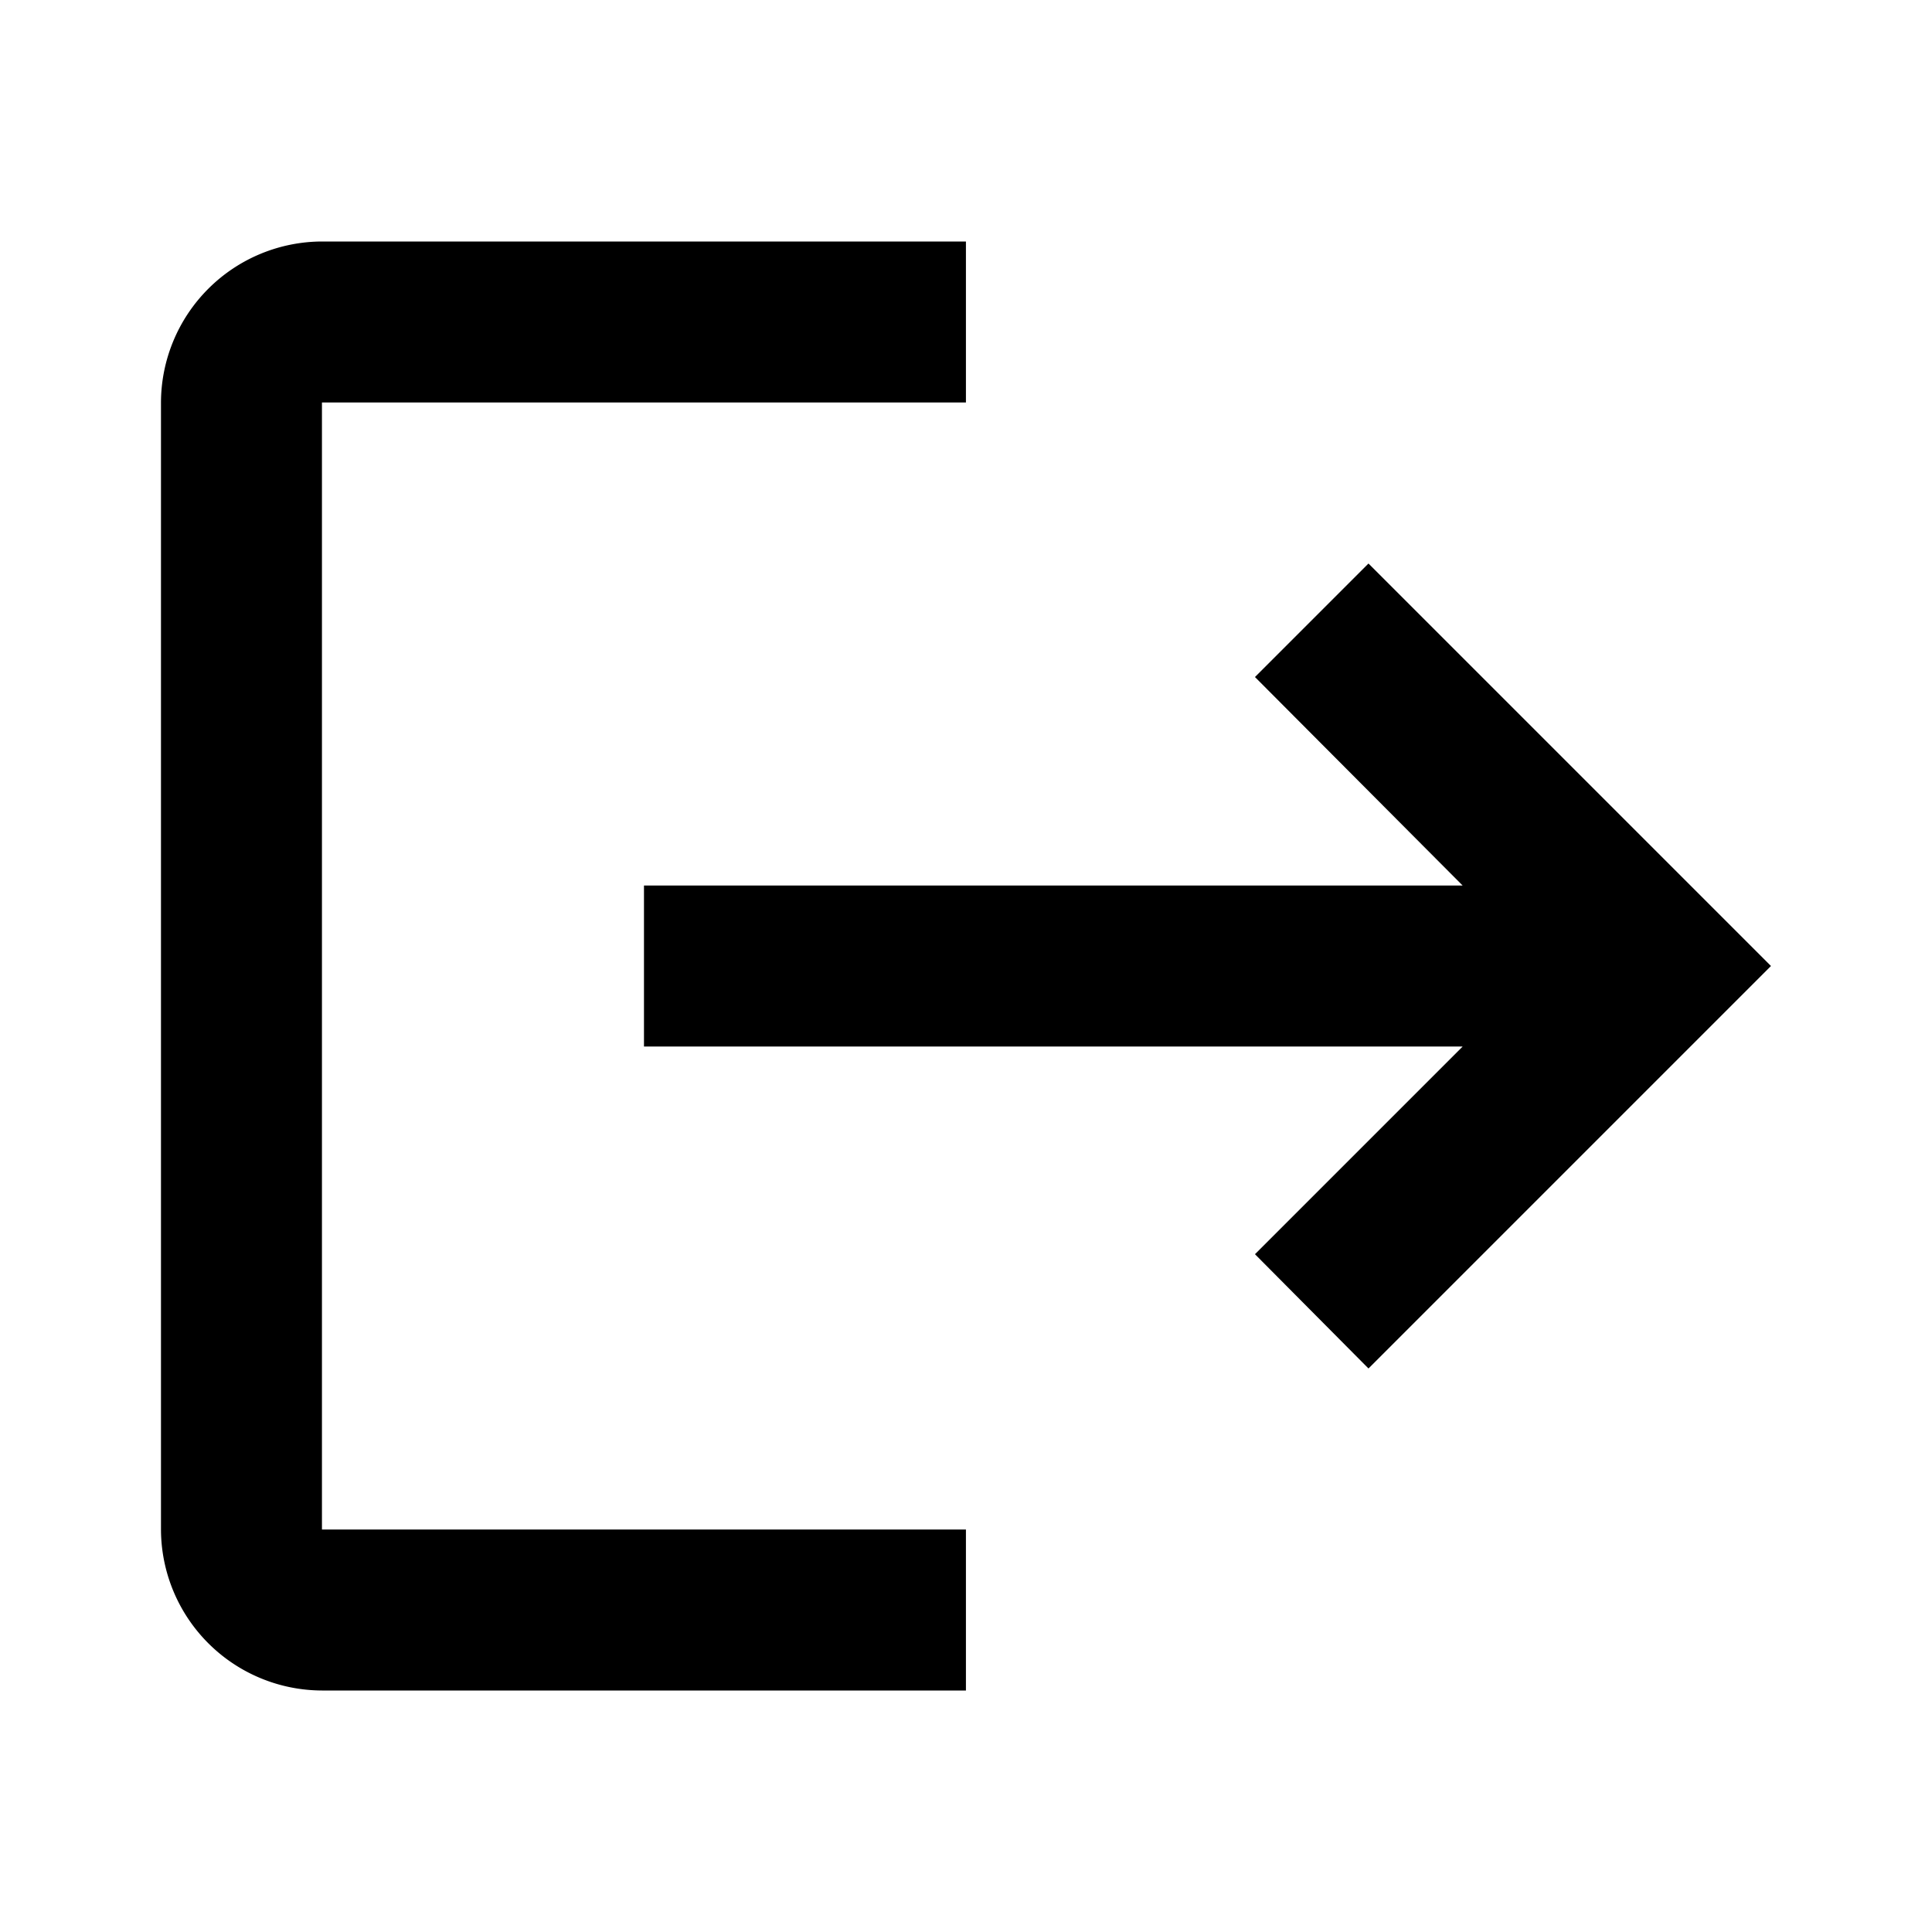 <?xml version="1.0" encoding="UTF-8"?> <svg xmlns="http://www.w3.org/2000/svg" xmlns:xlink="http://www.w3.org/1999/xlink" id="グループ_2546" data-name="グループ 2546" width="28" height="28" viewBox="0 0 28 28"><defs><clipPath id="clip-path"><rect id="長方形_1946" data-name="長方形 1946" width="28" height="28"></rect></clipPath></defs><g id="グループ_2545" data-name="グループ 2545" clip-path="url(#clip-path)"><path id="パス_2332" data-name="パス 2332" d="M19.5,7.667,17.855,9.312l3.01,3.022H9v2.333H20.865l-3.01,3.01L19.5,19.333,25.333,13.5ZM4.333,5.333h9.333V3H4.333A2.34,2.34,0,0,0,2,5.333V21.667A2.34,2.34,0,0,0,4.333,24h9.333V21.667H4.333Z" transform="translate(0.333 0.5)"></path></g></svg> 